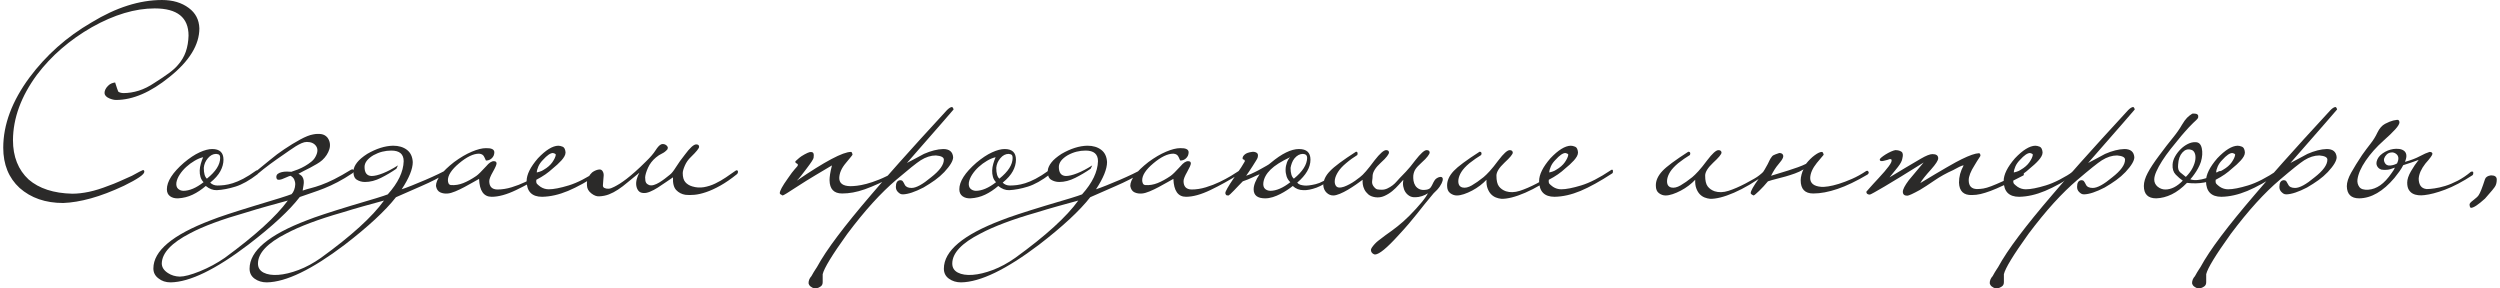 <?xml version="1.0" encoding="UTF-8"?> <!-- Creator: CorelDRAW 2018 (64-Bit) --> <svg xmlns="http://www.w3.org/2000/svg" xmlns:xlink="http://www.w3.org/1999/xlink" xml:space="preserve" width="1500px" height="173px" style="shape-rendering:geometricPrecision; text-rendering:geometricPrecision; image-rendering:optimizeQuality; fill-rule:evenodd; clip-rule:evenodd" viewBox="0 0 1246.35 144.12"> <defs> <style type="text/css"> <![CDATA[ .fil0 {fill:#2B2A29;fill-rule:nonzero} ]]> </style> </defs> <g id="Слой_x0020_1">  <g id="_2348434579728"> <path class="fil0" d="M98.03 14.15c0,8.25 -4.97,16.35 -14.92,24.31 -9.43,7.66 -18.34,11.5 -26.74,11.5 -0.96,0 -2.07,-0.26 -3.32,-0.78 -1.55,-0.66 -2.36,-1.55 -2.43,-2.65 0,-1.25 0.59,-2.47 1.77,-3.65 0.59,-0.59 1.18,-0.99 1.77,-1.21 0.58,-0.22 1.17,-0.37 1.76,-0.45 0.37,1.18 0.69,2.14 0.94,2.88 0.26,0.73 0.46,1.29 0.61,1.66 0.52,0.44 1.36,0.7 2.54,0.77 2.58,0 5.16,-0.41 7.74,-1.22 2.58,-0.81 5.23,-2.13 7.96,-3.98 2.8,-1.76 5.17,-3.37 7.13,-4.8 1.95,-1.44 3.44,-2.78 4.47,-4.04 1.77,-1.99 3.08,-4.2 3.93,-6.63 0.84,-2.43 1.3,-5.12 1.38,-8.07 0,-9.06 -5.64,-13.59 -16.91,-13.59 -9.8,0 -20.27,3.13 -31.39,9.38 -5.53,3.16 -10.57,6.72 -15.14,10.66 -4.57,3.92 -8.7,8.33 -12.38,13.19 -7.88,10.74 -11.86,21.59 -11.94,32.57 0,8.3 2.62,14.9 7.85,19.74 5.23,4.5 12.49,6.86 21.77,7.08 2.58,0 5.36,-0.32 8.35,-0.94 2.98,-0.63 6.24,-1.64 9.78,-3.04 1.69,-0.59 3.5,-1.31 5.41,-2.16 1.92,-0.84 4.02,-1.78 6.3,-2.82 3.17,-1.76 5.01,-2.72 5.53,-2.87 0.44,0 0.66,0.3 0.66,0.88 0,1.33 -3.39,3.65 -10.17,6.97 -5.96,2.8 -11.47,4.9 -16.52,6.3 -5.05,1.4 -9.67,2.17 -13.87,2.32 -8.84,0 -16.1,-2.51 -21.77,-7.52 -5.45,-5.01 -8.18,-11.71 -8.18,-20.11 0,-11.57 4.38,-23.28 13.15,-35.15 4.13,-5.52 8.75,-10.57 13.87,-15.14 5.12,-4.57 10.85,-8.69 17.19,-12.38 12.23,-7.44 23.94,-11.16 35.14,-11.16 5.38,0 9.84,1.33 13.38,3.98 3.39,2.5 5.15,5.89 5.3,10.17zm29.51 71.61c0,0.3 -0.02,0.54 -0.05,0.72 -0.04,0.19 -0.17,0.39 -0.39,0.61 -4.05,3.1 -7.74,5.16 -11.05,6.19 -3.32,1.03 -6.41,1.62 -9.29,1.77 -1.91,0.07 -3.75,-0.63 -5.52,-2.1 -2.14,1.84 -4.33,3.3 -6.58,4.36 -2.25,1.07 -4.66,1.68 -7.24,1.83 -1.62,0.07 -2.96,-0.28 -4.03,-1.05 -1.07,-0.78 -1.6,-1.94 -1.6,-3.48 0,-3.91 2.83,-8.33 8.51,-13.27 2.8,-2.35 5.41,-4.09 7.84,-5.19 2.43,-1.11 4.53,-1.66 6.3,-1.66 3.76,0 5.64,1.77 5.64,5.31 0,1.91 -0.52,3.83 -1.55,5.74 -1.03,1.92 -2.72,3.83 -5.08,5.75 0.96,0.96 2.17,1.44 3.64,1.44 1.04,0 2.18,-0.08 3.43,-0.22 1.25,-0.15 2.65,-0.46 4.2,-0.94 1.55,-0.48 3.28,-1.22 5.2,-2.21 1.91,-1 4.05,-2.34 6.41,-4.04 0.22,-0.14 0.47,-0.22 0.77,-0.22 0.29,0 0.44,0.22 0.44,0.66zm-19.12 -6.85c0,-0.66 -0.13,-1.14 -0.39,-1.43 -0.25,-0.3 -0.79,-0.48 -1.6,-0.56 -1.55,0 -2.93,0.72 -4.14,2.16 -1.22,1.43 -1.9,3.04 -2.05,4.81 0,2.72 0.52,4.53 1.55,5.41 4.42,-3.54 6.63,-7 6.63,-10.39zm-8.29 12.16c-0.73,-0.74 -1.25,-1.62 -1.55,-2.65 -0.29,-1.03 -0.42,-2.1 -0.38,-3.21 0.03,-1.1 0.22,-2.23 0.55,-3.37 0.33,-1.14 0.72,-2.23 1.16,-3.26 -1.33,0.3 -2.74,0.88 -4.25,1.77 -1.51,0.88 -2.91,1.91 -4.2,3.09 -1.29,1.18 -2.38,2.45 -3.26,3.82 -0.89,1.36 -1.44,2.7 -1.66,4.03 -0.15,1.33 0.11,2.32 0.77,2.98 0.66,0.67 1.55,1.04 2.65,1.11 3.1,0 6.49,-1.44 10.17,-4.31zm75.05 -5.75c0,0.22 -0.04,0.44 -0.11,0.67 -0.08,0.22 -0.23,0.4 -0.45,0.55 -2.65,1.77 -5.14,3.26 -7.46,4.47 -2.32,1.22 -4.55,2.25 -6.68,3.1 -2.14,0.85 -4.2,1.6 -6.19,2.26 -1.99,0.67 -4.02,1.37 -6.08,2.1 -5.09,6.64 -13.63,14.56 -25.64,23.77 -16.36,12.45 -29.33,18.75 -38.91,18.9 -2.43,0 -4.45,-0.67 -6.07,-1.99 -1.7,-1.26 -2.55,-2.91 -2.55,-4.98 0,-8.77 9.58,-16.8 28.74,-24.09 4.05,-1.62 11.42,-4.05 22.1,-7.3 10.39,-3.09 16.47,-5.01 18.24,-5.74 0.52,-0.52 0.94,-1.22 1.27,-2.1 0.33,-0.89 0.52,-1.77 0.55,-2.65 0.04,-0.89 -0.13,-1.74 -0.49,-2.55 -0.37,-0.81 -1,-1.43 -1.88,-1.88 -0.59,0.15 -1.27,0.41 -2.05,0.78 -0.77,0.37 -1.53,0.68 -2.26,0.94 -0.74,0.26 -1.37,0.35 -1.88,0.27 -0.52,-0.07 -0.81,-0.51 -0.89,-1.32 0,-0.74 0.26,-1.29 0.78,-1.66 0.51,-0.37 1.16,-0.65 1.93,-0.83 0.78,-0.18 1.6,-0.28 2.49,-0.28 0.88,0 1.66,0.04 2.32,0.11 0.96,-0.29 2.04,-0.68 3.26,-1.16 1.22,-0.47 2.39,-1.05 3.54,-1.71 1.14,-0.66 2.19,-1.38 3.15,-2.15 0.95,-0.78 1.65,-1.61 2.1,-2.49 1.17,-2.14 1.29,-3.91 0.33,-5.31 -0.96,-1.4 -2.51,-2.1 -4.64,-2.1 -0.81,0 -1.68,0.21 -2.6,0.61 -0.92,0.41 -1.9,0.92 -2.93,1.55 -1.03,0.63 -2.08,1.33 -3.15,2.1 -1.07,0.77 -2.16,1.53 -3.26,2.27 -0.88,0.58 -1.9,1.28 -3.04,2.1 -1.14,0.81 -2.28,1.63 -3.43,2.48 -1.14,0.85 -2.22,1.68 -3.26,2.49 -1.03,0.81 -1.84,1.47 -2.43,1.99 -0.22,0.22 -0.4,0.37 -0.55,0.44 -0.37,0.15 -0.63,0 -0.77,-0.44 -0.23,-0.37 -0.19,-0.7 0.11,-1 0.14,-0.14 0.29,-0.25 0.44,-0.33 1.69,-1.32 3.79,-3.04 6.3,-5.14 2.5,-2.1 4.93,-3.92 7.29,-5.47 2.73,-1.84 5.38,-3.46 7.96,-4.86 2.58,-1.4 4.72,-2.25 6.41,-2.54 1.47,-0.3 2.84,-0.35 4.09,-0.17 1.25,0.19 2.28,0.76 3.09,1.71 0.67,0.89 1.07,1.83 1.22,2.82 0.15,1 0.07,1.99 -0.22,2.99 -0.3,0.99 -0.76,1.97 -1.38,2.93 -0.63,0.95 -1.35,1.8 -2.16,2.54 -0.73,0.66 -1.64,1.31 -2.71,1.93 -1.06,0.63 -2.15,1.24 -3.26,1.83 -1.1,0.58 -2.19,1.14 -3.26,1.65 -1.06,0.52 -1.97,1 -2.7,1.44 0.95,0.44 1.62,0.96 1.99,1.55 0.36,0.59 0.58,1.23 0.66,1.93 0.07,0.7 0.04,1.46 -0.11,2.27 -0.15,0.81 -0.3,1.69 -0.44,2.65 1.25,-0.44 2.61,-0.85 4.08,-1.22 1.48,-0.36 3.19,-0.9 5.14,-1.6 1.96,-0.7 4.15,-1.66 6.58,-2.87 2.43,-1.22 5.27,-2.82 8.51,-4.81 0.22,-0.07 0.44,-0.11 0.66,-0.11 0.3,0 0.48,0.22 0.56,0.66zm-32.94 14.92c-3.54,0.96 -7.02,1.92 -10.44,2.88 -3.43,0.95 -6.91,1.99 -10.45,3.09 -5.97,1.7 -11.29,3.41 -15.97,5.14 -4.68,1.73 -8.67,3.48 -11.99,5.25 -9.28,4.79 -14,9.8 -14.15,15.03 0,1.92 1.04,3.54 3.1,4.86 1.69,1.11 3.65,1.7 5.86,1.77 2.28,0 5.63,-0.88 10.05,-2.65 4.5,-1.84 8.66,-4.09 12.49,-6.74 15.18,-11.13 25.68,-20.67 31.5,-28.63zm48.08 0c-3.54,0.96 -7.02,1.92 -10.45,2.88 -3.42,0.95 -6.9,1.99 -10.44,3.09 -5.97,1.7 -11.29,3.43 -15.97,5.2 -4.68,1.76 -8.68,3.53 -11.99,5.3 -9.43,4.79 -14.15,9.8 -14.15,15.03 0,2.06 0.94,3.57 2.82,4.53 1.88,0.96 4.33,1.33 7.35,1.11 3.02,-0.22 6.39,-1.03 10.11,-2.43 3.72,-1.4 7.46,-3.43 11.22,-6.08 15.18,-10.98 25.68,-20.52 31.5,-28.63zm31.39 -15.47c0.29,-0.15 0.55,-0.26 0.77,-0.33 0.22,-0.08 0.4,0.07 0.55,0.44 0.08,0.3 0.09,0.52 0.06,0.66 -0.04,0.15 -0.24,0.33 -0.61,0.56 -4.27,2.57 -8.73,4.86 -13.37,6.85 -4.65,1.99 -8.92,3.87 -12.82,5.63 -5.31,6.78 -13.86,14.7 -25.65,23.77 -16.35,12.38 -29.32,18.64 -38.9,18.79 -2.36,0 -4.38,-0.61 -6.08,-1.83 -1.69,-1.21 -2.54,-2.89 -2.54,-5.03 0,-8.84 9.58,-16.91 28.74,-24.2 4.05,-1.62 11.42,-4.05 22.1,-7.3 5.31,-1.54 9.45,-2.78 12.43,-3.7 2.99,-0.92 4.92,-1.56 5.81,-1.93 5.15,-5.75 7.81,-11.28 7.95,-16.58 0,-3.54 -2.06,-5.31 -6.19,-5.31 -1.54,0 -3.05,0.19 -4.53,0.56 -1.47,0.37 -2.94,0.96 -4.42,1.77 -2.94,1.76 -4.42,3.72 -4.42,5.85 0,2.95 1.18,4.46 3.54,4.53 1.47,0 3.37,-0.46 5.69,-1.38 2.32,-0.92 4.81,-2.23 7.46,-3.92l-0.77 1.66c-2.43,1.69 -5.01,3.22 -7.74,4.58 -2.73,1.37 -5.38,2.05 -7.96,2.05 -1.54,0 -2.93,-0.39 -4.14,-1.16 -1.22,-0.78 -1.75,-2.34 -1.6,-4.7 0.14,-1.25 0.75,-2.56 1.82,-3.92 1.07,-1.37 2.74,-2.78 5.03,-4.26 4.57,-2.65 8.88,-4.01 12.93,-4.09 2.8,0 5.1,0.68 6.91,2.05 1.8,1.36 2.78,3.41 2.93,6.13 0,3.47 -1.85,8 -5.53,13.6 1.18,-0.37 2.87,-1 5.08,-1.88 2.21,-0.89 4.48,-1.83 6.8,-2.82 2.32,-1 4.48,-1.97 6.47,-2.93 1.99,-0.96 3.38,-1.69 4.2,-2.21zm49.73 0.88c0.15,0.59 0,1 -0.44,1.22 -5.09,3.17 -9.97,5.88 -14.65,8.12 -4.67,2.25 -8.75,3.37 -12.21,3.37 -3.98,0 -6.08,-2.98 -6.3,-8.95 -0.66,0.37 -1.67,0.94 -3.04,1.71 -1.36,0.78 -2.8,1.57 -4.31,2.38 -1.51,0.81 -3.02,1.53 -4.53,2.16 -1.51,0.62 -2.74,0.97 -3.7,1.05 -1.4,0.14 -2.67,-0.04 -3.81,-0.56 -1.15,-0.51 -1.87,-1.58 -2.16,-3.2 0,-3.24 3.02,-7.22 9.06,-11.94 3.1,-2.28 6.04,-4.01 8.84,-5.19 2.8,-1.18 5.16,-1.77 7.08,-1.77 2.72,-0.07 4.12,0.59 4.2,1.99 0,1.32 -0.48,2.39 -1.44,3.2 -0.74,0.67 -1.66,1 -2.76,1 -0.08,-0.08 -0.15,-0.22 -0.22,-0.44 -0.08,-0.15 -0.15,-0.32 -0.22,-0.5 -0.08,-0.19 -0.19,-0.42 -0.34,-0.72 -0.44,-1.1 -1.32,-1.69 -2.65,-1.77 -2.87,0 -6.22,1.62 -10.06,4.87 -3.68,3.09 -5.52,5.89 -5.52,8.39 0,0.59 0.11,1.13 0.33,1.61 0.22,0.48 0.63,0.75 1.22,0.83 2.06,0.14 4.1,-0.19 6.13,-1 2.03,-0.81 4.18,-1.99 6.46,-3.54 0.96,-0.66 2.62,-2.28 4.98,-4.86 1.47,-1.77 2.76,-2.61 3.87,-2.54 0.88,0 1.32,0.37 1.32,1.11 0,0.66 -0.62,2.1 -1.88,4.31 -1.18,2.06 -1.76,3.57 -1.76,4.53 0,2.72 1.32,4.12 3.97,4.2 2.36,0 4.76,-0.37 7.19,-1.11 2.43,-0.74 4.71,-1.62 6.85,-2.65 2.14,-1.03 4.03,-2.05 5.69,-3.04 1.66,-1 2.86,-1.75 3.59,-2.27 0.23,-0.22 0.45,-0.38 0.67,-0.49 0.22,-0.11 0.4,0.05 0.55,0.49zm27.08 -0.22c0.07,0.52 -0.04,0.92 -0.33,1.22 -6.12,3.98 -11.42,6.91 -15.92,8.79 -4.49,1.87 -8.8,2.85 -12.93,2.92 -5.08,0 -7.66,-2.61 -7.74,-7.84 0,-3.25 1.88,-7.04 5.64,-11.39 3.91,-4.12 7.29,-6.22 10.17,-6.3 0.66,0 1.4,0.17 2.21,0.5 0.81,0.33 1.29,1.27 1.44,2.82 0,0.66 -0.19,1.33 -0.56,1.99 -0.37,0.66 -0.86,1.34 -1.49,2.04 -0.63,0.7 -1.33,1.4 -2.1,2.1 -0.77,0.7 -1.53,1.35 -2.26,1.94 -1.11,1.03 -2.33,2 -3.65,2.93 -1.33,0.92 -2.84,1.82 -4.53,2.7 -0.15,0.96 -0.04,1.64 0.33,2.05 0.37,0.4 0.96,0.9 1.77,1.49 1.25,0.81 2.61,1.22 4.09,1.22 2.43,0 5.76,-0.65 10,-1.94 4.23,-1.29 9.15,-3.81 14.75,-7.57 0.22,-0.22 0.46,-0.31 0.72,-0.27 0.26,0.03 0.39,0.23 0.39,0.6zm-22.33 -8.07c0,-0.36 -0.48,-0.66 -1.43,-0.88 -1.26,0 -2.91,1.14 -4.98,3.43 -1.03,1.03 -1.8,2.13 -2.32,3.31 -0.51,1.18 -0.77,2.18 -0.77,2.99 0.14,0 0.62,-0.13 1.43,-0.39 0.81,-0.26 1.48,-0.57 1.99,-0.94 1.92,-1.1 3.37,-2.38 4.37,-3.81 0.99,-1.44 1.57,-2.67 1.71,-3.71zm64.77 20.01c-1.84,-0.3 -3.37,-1.09 -4.59,-2.38 -1.21,-1.29 -1.75,-3.4 -1.6,-6.35 -1.11,0.73 -2.32,1.56 -3.65,2.48 -1.32,0.93 -2.65,1.81 -3.98,2.66 -1.32,0.84 -2.61,1.53 -3.87,2.04 -1.25,0.52 -2.35,0.74 -3.31,0.66 -1.11,-0.07 -1.94,-0.46 -2.49,-1.16 -0.55,-0.7 -0.9,-1.54 -1.05,-2.54 -0.15,-0.99 -0.07,-2.06 0.22,-3.2 0.3,-1.14 0.74,-2.23 1.33,-3.26 -2.21,1.77 -4.16,3.37 -5.86,4.8 -1.69,1.44 -3.3,2.66 -4.81,3.65 -1.51,1 -3.02,1.79 -4.53,2.38 -1.51,0.59 -3.15,0.92 -4.92,0.99 -1.25,0.08 -2.56,-0.42 -3.92,-1.49 -1.36,-1.07 -2.08,-2.34 -2.15,-3.81 -0.15,-1.77 0.07,-3.17 0.66,-4.2 0.59,-1.03 1.21,-1.84 1.88,-2.43 0.88,-0.67 1.84,-1.13 2.87,-1.38 1.03,-0.26 1.77,-0.1 2.21,0.49 0.52,0.67 0.76,1.46 0.72,2.38 -0.04,0.92 -0.11,1.82 -0.22,2.71 -0.11,0.88 -0.17,1.65 -0.17,2.32 0,0.66 0.33,1.1 1,1.32 0.51,0.22 1.14,0.32 1.88,0.28 0.73,-0.04 1.65,-0.35 2.76,-0.94 0.88,-0.44 1.82,-0.98 2.82,-1.6 0.99,-0.63 2.12,-1.42 3.37,-2.38 1.25,-0.96 2.67,-2.14 4.25,-3.54 1.59,-1.39 3.41,-3.13 5.48,-5.19 2.13,-2.06 3.72,-3.9 4.75,-5.53 1.03,-1.62 1.95,-2.61 2.76,-2.98 0.3,-0.15 0.66,-0.2 1.11,-0.17 0.44,0.04 0.84,0.17 1.21,0.39 0.37,0.22 0.66,0.52 0.89,0.89 0.22,0.36 0.22,0.81 0,1.32 -0.81,0.96 -1.74,1.68 -2.77,2.16 -1.03,0.48 -2.02,1.12 -2.98,1.93 -1.77,1.47 -3.1,3.19 -3.98,5.14 -0.88,1.95 -1.36,3.56 -1.44,4.81 0,1.25 0.15,2.13 0.45,2.65 0.29,0.52 0.81,0.92 1.54,1.22 0.74,0.22 1.53,0.2 2.38,-0.06 0.85,-0.26 1.73,-0.66 2.65,-1.21 0.92,-0.56 1.84,-1.18 2.76,-1.88 0.93,-0.7 1.79,-1.39 2.6,-2.05 0.81,-0.59 1.82,-1.86 3.04,-3.81 1.22,-1.95 2.71,-4.04 4.48,-6.25 2.5,-3.39 4.38,-5.08 5.63,-5.08 0.96,0 1.44,0.41 1.44,1.22 0,0.73 -1.36,2.43 -4.09,5.08 -1.33,1.25 -2.34,2.69 -3.04,4.31 -0.7,1.62 -1.05,2.87 -1.05,3.76 0,1.99 0.43,3.48 1.27,4.47 0.85,1 2.01,1.72 3.48,2.16 1.92,0.59 3.85,0.72 5.81,0.39 1.95,-0.34 3.85,-0.94 5.69,-1.83 1.84,-0.88 3.61,-1.89 5.3,-3.04 1.7,-1.14 3.32,-2.26 4.87,-3.37 0.29,-0.14 0.53,-0.22 0.71,-0.22 0.19,0 0.35,0.22 0.5,0.66 0,0.52 -0.15,0.93 -0.44,1.22 -3.02,2.43 -5.82,4.37 -8.4,5.8 -2.58,1.44 -4.95,2.53 -7.13,3.26 -2.17,0.74 -4.12,1.18 -5.86,1.33 -1.73,0.15 -3.22,0.15 -4.47,0zm105.99 -11.05c0,0.14 -0.02,0.33 -0.06,0.55 -0.03,0.22 -0.16,0.4 -0.38,0.55 -3.32,1.7 -6.27,3.13 -8.85,4.31 -2.58,1.18 -4.91,2.14 -7.01,2.88 -2.1,0.73 -4.08,1.27 -5.92,1.6 -1.84,0.33 -3.64,0.5 -5.41,0.5 -4.13,0 -6.23,-2.21 -6.3,-6.64 0,-0.81 0.09,-1.82 0.27,-3.03 0.19,-1.22 0.5,-2.68 0.94,-4.37 -2.72,1.62 -5.54,3.3 -8.45,5.03 -2.91,1.73 -5.95,3.63 -9.12,5.69 -4.35,2.87 -6.7,4.31 -7.07,4.31 -0.15,0 -0.41,-0.15 -0.78,-0.44 -0.44,-0.15 -0.66,-0.41 -0.66,-0.78 0,-0.51 0.31,-1.36 0.94,-2.54 0.63,-1.18 1.68,-2.8 3.15,-4.86 0.74,-1.11 1.38,-2.01 1.93,-2.71 0.56,-0.7 1.02,-1.27 1.39,-1.71 0.36,-0.44 0.68,-0.79 0.93,-1.05 0.26,-0.26 0.47,-0.5 0.61,-0.72 0.15,-0.59 0.09,-0.92 -0.16,-0.99 -0.26,-0.08 -0.57,-0.3 -0.94,-0.67 -0.22,-0.29 -0.09,-0.62 0.38,-0.99 0.48,-0.37 0.98,-0.81 1.5,-1.33 0.59,-0.51 1.45,-1.08 2.59,-1.71 1.15,-0.63 2.01,-1.01 2.6,-1.16 1.03,-0.15 1.66,0.04 1.88,0.55 0.22,0.52 0.26,1.25 0.11,2.21 0,0.59 -1.22,2.47 -3.65,5.64 -1.03,1.4 -1.93,2.58 -2.7,3.53 -0.78,0.96 -1.46,1.74 -2.05,2.33 14,-9.58 23.03,-14.37 27.08,-14.37 0.37,0 0.62,0.48 0.77,1.43 0,0.08 -1.1,1.44 -3.31,4.09 -2.14,2.51 -3.25,5.01 -3.32,7.52 0,2.65 1.84,4.02 5.53,4.09 0.88,0 1.99,-0.07 3.31,-0.22 1.33,-0.15 2.91,-0.46 4.75,-0.94 1.85,-0.48 3.96,-1.2 6.36,-2.16 2.39,-0.95 5.07,-2.28 8.01,-3.98 0.08,-0.14 0.3,-0.22 0.67,-0.22 0.22,0 0.36,0.26 0.44,0.78zm28.07 -31.61c0,0.07 -7.77,8.99 -23.32,26.74 1.4,-0.73 2.8,-1.47 4.2,-2.21 1.4,-0.73 2.84,-1.51 4.31,-2.32 3.54,-1.54 6.74,-2.35 9.62,-2.43 3.09,0 4.75,1.36 4.97,4.09 0,1.77 -1.47,4.24 -4.42,7.41 -1.4,1.47 -2.95,2.81 -4.64,4.03 -1.7,1.22 -3.61,2.45 -5.75,3.7 -4.27,2.21 -7.7,3.35 -10.28,3.43 -0.59,0 -1.07,-0.11 -1.44,-0.33 -0.36,-0.22 -0.73,-0.52 -1.1,-0.89 -0.66,-0.66 -1,-1.51 -1,-2.54 0,-2.06 0.7,-3.17 2.1,-3.32 0.74,0 1.22,0.23 1.44,0.67 0.22,0.29 0.52,0.81 0.88,1.55 0.52,1.1 1.66,1.65 3.43,1.65 2.28,0 5.53,-1.77 9.73,-5.3 4.27,-3.32 6.41,-6.26 6.41,-8.84 0,-1.18 -1.33,-1.88 -3.98,-2.1 -2.51,0 -5.05,0.81 -7.63,2.43 -1.03,0.66 -2.56,1.8 -4.58,3.42 -2.03,1.63 -4.55,3.72 -7.58,6.3 -3.83,3.25 -7.77,7.1 -11.82,11.55 -4.05,4.46 -8.29,9.64 -12.71,15.53 -7.52,10.46 -11.61,17.17 -12.27,20.12l0 3.98c0,1.03 -0.37,1.76 -1.1,2.21 -0.59,0.44 -1.29,0.73 -2.1,0.88 -0.45,0 -0.87,-0.04 -1.27,-0.11 -0.41,-0.07 -0.8,-0.26 -1.17,-0.55 -0.73,-0.37 -1.21,-1 -1.43,-1.88 0,-1.33 0.48,-2.51 1.43,-3.54 0.82,-1.47 1.46,-2.56 1.94,-3.26 0.48,-0.7 0.75,-1.12 0.83,-1.27 2.36,-4.35 5.78,-9.51 10.28,-15.47 4.49,-5.97 10.09,-12.86 16.8,-20.67 3.16,-3.76 7.86,-9.14 14.09,-16.14 6.22,-7 14.16,-15.73 23.81,-26.19 0.96,-0.96 1.77,-1.47 2.44,-1.55 0.36,0 0.66,0.41 0.88,1.22zm48.63 31.05c0,0.3 -0.02,0.54 -0.06,0.72 -0.03,0.19 -0.16,0.39 -0.38,0.61 -4.06,3.1 -7.74,5.16 -11.06,6.19 -3.31,1.03 -6.41,1.62 -9.28,1.77 -1.91,0.07 -3.76,-0.63 -5.52,-2.1 -2.14,1.84 -4.33,3.3 -6.58,4.36 -2.25,1.07 -4.66,1.68 -7.24,1.83 -1.62,0.07 -2.97,-0.28 -4.03,-1.05 -1.07,-0.78 -1.61,-1.94 -1.61,-3.48 0,-3.91 2.84,-8.33 8.51,-13.27 2.8,-2.35 5.42,-4.09 7.85,-5.19 2.43,-1.11 4.53,-1.66 6.3,-1.66 3.76,0 5.64,1.77 5.64,5.31 0,1.91 -0.52,3.83 -1.55,5.74 -1.03,1.92 -2.73,3.83 -5.08,5.75 0.95,0.96 2.17,1.44 3.64,1.44 1.03,0 2.18,-0.08 3.43,-0.22 1.25,-0.15 2.65,-0.46 4.2,-0.94 1.55,-0.48 3.28,-1.22 5.19,-2.21 1.92,-1 4.06,-2.34 6.41,-4.04 0.22,-0.14 0.48,-0.22 0.78,-0.22 0.29,0 0.44,0.22 0.44,0.66zm-19.12 -6.85c0,-0.66 -0.13,-1.14 -0.39,-1.43 -0.26,-0.3 -0.79,-0.48 -1.6,-0.56 -1.55,0 -2.93,0.72 -4.14,2.16 -1.22,1.43 -1.9,3.04 -2.05,4.81 0,2.72 0.52,4.53 1.55,5.41 4.42,-3.54 6.63,-7 6.63,-10.39zm-8.29 12.16c-0.74,-0.74 -1.25,-1.62 -1.55,-2.65 -0.29,-1.03 -0.42,-2.1 -0.38,-3.21 0.03,-1.1 0.22,-2.23 0.55,-3.37 0.33,-1.14 0.72,-2.23 1.16,-3.26 -1.33,0.3 -2.75,0.88 -4.26,1.77 -1.51,0.88 -2.91,1.91 -4.2,3.09 -1.29,1.18 -2.37,2.45 -3.26,3.82 -0.88,1.36 -1.43,2.7 -1.65,4.03 -0.15,1.33 0.11,2.32 0.77,2.98 0.66,0.67 1.55,1.04 2.65,1.11 3.1,0 6.49,-1.44 10.17,-4.31z"></path> <path class="fil0" d="M537.35 100.24c-3.53,0.96 -7.01,1.92 -10.44,2.88 -3.43,0.95 -6.91,1.99 -10.44,3.09 -5.97,1.7 -11.3,3.43 -15.97,5.2 -4.68,1.76 -8.68,3.53 -12,5.3 -9.43,4.79 -14.14,9.8 -14.14,15.03 0,2.06 0.94,3.57 2.82,4.53 1.87,0.96 4.32,1.33 7.34,1.11 3.03,-0.22 6.4,-1.03 10.12,-2.43 3.72,-1.4 7.46,-3.43 11.22,-6.08 15.17,-10.98 25.67,-20.52 31.49,-28.63zm31.39 -15.47c0.3,-0.15 0.55,-0.26 0.78,-0.33 0.22,-0.08 0.4,0.07 0.55,0.44 0.07,0.3 0.09,0.52 0.05,0.66 -0.03,0.15 -0.24,0.33 -0.6,0.56 -4.28,2.57 -8.74,4.86 -13.38,6.85 -4.64,1.99 -8.91,3.87 -12.82,5.63 -5.3,6.78 -13.85,14.7 -25.64,23.77 -16.36,12.38 -29.32,18.64 -38.9,18.79 -2.36,0 -4.39,-0.61 -6.08,-1.83 -1.7,-1.21 -2.54,-2.89 -2.54,-5.03 0,-8.84 9.58,-16.91 28.73,-24.2 4.05,-1.62 11.42,-4.05 22.11,-7.3 5.3,-1.54 9.45,-2.78 12.43,-3.7 2.98,-0.92 4.92,-1.56 5.8,-1.93 5.16,-5.75 7.81,-11.28 7.96,-16.58 0,-3.54 -2.06,-5.31 -6.19,-5.31 -1.55,0 -3.06,0.19 -4.53,0.56 -1.47,0.37 -2.95,0.96 -4.42,1.77 -2.95,1.76 -4.42,3.72 -4.42,5.85 0,2.95 1.18,4.46 3.53,4.53 1.48,0 3.38,-0.46 5.7,-1.38 2.32,-0.92 4.8,-2.23 7.46,-3.92l-0.78 1.66c-2.43,1.69 -5.01,3.22 -7.73,4.58 -2.73,1.37 -5.38,2.05 -7.96,2.05 -1.55,0 -2.93,-0.39 -4.15,-1.16 -1.21,-0.78 -1.75,-2.34 -1.6,-4.7 0.15,-1.25 0.76,-2.56 1.83,-3.92 1.06,-1.37 2.74,-2.78 5.02,-4.26 4.57,-2.65 8.88,-4.01 12.94,-4.09 2.8,0 5.1,0.68 6.9,2.05 1.81,1.36 2.78,3.41 2.93,6.13 0,3.47 -1.84,8 -5.52,13.6 1.17,-0.37 2.87,-1 5.08,-1.88 2.21,-0.89 4.48,-1.83 6.8,-2.82 2.32,-1 4.47,-1.97 6.46,-2.93 1.99,-0.96 3.39,-1.69 4.2,-2.21zm49.74 0.88c0.14,0.59 0,1 -0.45,1.22 -5.08,3.17 -9.96,5.88 -14.64,8.12 -4.68,2.25 -8.75,3.37 -12.21,3.37 -3.98,0 -6.08,-2.98 -6.3,-8.95 -0.67,0.37 -1.68,0.94 -3.04,1.71 -1.36,0.78 -2.8,1.57 -4.31,2.38 -1.51,0.81 -3.02,1.53 -4.53,2.16 -1.51,0.62 -2.75,0.97 -3.71,1.05 -1.4,0.14 -2.67,-0.04 -3.81,-0.56 -1.14,-0.51 -1.86,-1.58 -2.15,-3.2 0,-3.24 3.02,-7.22 9.06,-11.94 3.09,-2.28 6.04,-4.01 8.84,-5.19 2.8,-1.18 5.16,-1.77 7.07,-1.77 2.73,-0.07 4.13,0.59 4.2,1.99 0,1.32 -0.48,2.39 -1.43,3.2 -0.74,0.67 -1.66,1 -2.77,1 -0.07,-0.08 -0.14,-0.22 -0.22,-0.44 -0.07,-0.15 -0.14,-0.32 -0.22,-0.5 -0.07,-0.19 -0.18,-0.42 -0.33,-0.72 -0.44,-1.1 -1.33,-1.69 -2.65,-1.77 -2.88,0 -6.23,1.62 -10.06,4.87 -3.68,3.09 -5.53,5.89 -5.53,8.39 0,0.59 0.11,1.13 0.34,1.61 0.22,0.48 0.62,0.75 1.21,0.83 2.06,0.14 4.11,-0.19 6.14,-1 2.02,-0.81 4.18,-1.99 6.46,-3.54 0.96,-0.66 2.62,-2.28 4.97,-4.86 1.48,-1.77 2.77,-2.61 3.87,-2.54 0.89,0 1.33,0.37 1.33,1.11 0,0.66 -0.63,2.1 -1.88,4.31 -1.18,2.06 -1.77,3.57 -1.77,4.53 0,2.72 1.33,4.12 3.98,4.2 2.36,0 4.75,-0.37 7.18,-1.11 2.44,-0.74 4.72,-1.62 6.86,-2.65 2.13,-1.03 4.03,-2.05 5.69,-3.04 1.66,-1 2.85,-1.75 3.59,-2.27 0.22,-0.22 0.44,-0.38 0.66,-0.49 0.22,-0.11 0.41,0.05 0.56,0.49zm24.86 5.42c-0.88,-0.81 -1.51,-1.79 -1.88,-2.93 -0.36,-1.14 -0.53,-2.3 -0.49,-3.48 0.03,-1.18 0.26,-2.32 0.66,-3.43 0.41,-1.1 0.94,-1.99 1.6,-2.65 -4.42,2.06 -7.68,4.13 -9.78,6.19 -2.1,2.06 -3.3,4.24 -3.59,6.52 -0.15,1.33 0.09,2.32 0.72,2.98 0.62,0.67 1.53,1.04 2.71,1.11 3.02,0 6.37,-1.44 10.05,-4.31zm8.4 -12.16c0,-1.25 -0.7,-1.91 -2.1,-1.99 -1.54,0 -2.94,0.74 -4.2,2.21 -0.59,0.74 -1.03,1.51 -1.32,2.32 -0.3,0.81 -0.52,1.62 -0.67,2.44 0,2.72 0.56,4.53 1.66,5.41 4.35,-3.54 6.56,-7 6.63,-10.39zm-23.76 8.18c-0.96,0.37 -2.15,0.9 -3.59,1.6 -1.44,0.7 -3.04,1.35 -4.81,1.94 -0.66,0.66 -1.38,1.4 -2.15,2.21 -0.78,0.81 -1.51,1.58 -2.21,2.32 -0.7,0.74 -1.31,1.34 -1.83,1.82 -0.51,0.48 -0.81,0.72 -0.88,0.72 -0.66,0.07 -1.11,-0.04 -1.33,-0.33 -0.22,-0.3 -0.33,-0.59 -0.33,-0.89 0,-0.81 1.4,-3.27 4.2,-7.4 1.62,-2.28 2.87,-4.11 3.76,-5.47 0.88,-1.36 1.47,-2.34 1.77,-2.93 0,-0.59 -0.19,-0.9 -0.56,-0.94 -0.36,-0.04 -0.55,-0.24 -0.55,-0.61 0,-0.66 0.37,-1.3 1.11,-1.93 0.73,-0.63 1.91,-1.05 3.53,-1.27 0.81,-0.15 1.59,-0.02 2.32,0.38 0.74,0.41 0.92,1.24 0.56,2.49 -0.08,0.3 -0.37,0.85 -0.89,1.66 -0.51,0.81 -1.07,1.69 -1.66,2.65 -0.58,0.96 -1.19,1.88 -1.82,2.76 -0.63,0.89 -1.09,1.55 -1.38,1.99 0.88,-0.29 1.66,-0.59 2.32,-0.88 0.66,-0.29 1.29,-0.59 1.88,-0.88 0.59,-0.3 1.18,-0.59 1.77,-0.89 0.59,-0.29 1.25,-0.66 1.99,-1.1 0.88,-0.52 1.67,-0.96 2.37,-1.33 0.7,-0.37 1.38,-0.85 2.05,-1.44 5.45,-4.56 10.13,-6.85 14.03,-6.85 3.84,0 5.75,1.77 5.75,5.31 0,3.9 -2.21,7.73 -6.63,11.49 0.44,0.52 0.96,0.87 1.55,1.05 0.59,0.18 1.25,0.31 1.99,0.39 1.25,0.14 3.13,-0.08 5.63,-0.67 2.51,-0.59 5.2,-2.06 8.07,-4.42 0.22,0.08 0.41,0.15 0.55,0.22 0.37,0.23 0.45,0.48 0.22,0.78 -3.02,2.5 -5.8,4.22 -8.34,5.14 -2.54,0.92 -4.7,1.34 -6.47,1.27 -2.13,0 -3.94,-0.7 -5.41,-2.1 -0.81,0.66 -1.75,1.34 -2.82,2.04 -1.07,0.7 -2.21,1.37 -3.43,1.99 -1.21,0.63 -2.46,1.14 -3.75,1.55 -1.29,0.4 -2.56,0.61 -3.82,0.61 -3.83,0 -5.74,-1.51 -5.74,-4.53 0,-1.04 0.26,-2.2 0.77,-3.49 0.52,-1.28 1.25,-2.63 2.21,-4.03zm78.03 11.49c-1.25,0.08 -2.3,-0.14 -3.15,-0.66 -0.85,-0.51 -1.53,-1.18 -2.05,-1.99 -0.51,-0.81 -0.86,-1.75 -1.05,-2.82 -0.18,-1.06 -0.16,-2.15 0.06,-3.26 -0.59,0.59 -1.36,1.44 -2.32,2.55 -0.96,1.1 -2.05,2.15 -3.26,3.15 -1.22,0.99 -2.54,1.8 -3.98,2.43 -1.44,0.62 -2.93,0.83 -4.48,0.6 -1.47,-0.22 -2.63,-0.7 -3.48,-1.43 -0.84,-0.74 -1.49,-1.55 -1.93,-2.43 -0.44,-0.89 -0.72,-1.77 -0.83,-2.66 -0.11,-0.88 -0.13,-1.62 -0.06,-2.21 -0.88,0.67 -1.99,1.46 -3.31,2.38 -1.33,0.92 -2.67,1.79 -4.04,2.6 -1.36,0.81 -2.7,1.49 -4.03,2.04 -1.33,0.55 -2.43,0.83 -3.32,0.83 -1.25,0 -2.35,-0.46 -3.31,-1.38 -0.96,-0.92 -1.51,-2.12 -1.66,-3.59 0,-2.58 1.14,-5.01 3.43,-7.3 1.99,-2.13 6.3,-5.34 12.93,-9.61 0.74,0 0.96,0.55 0.66,1.66 -0.96,0.58 -1.9,1.21 -2.82,1.87 -0.92,0.67 -1.86,1.4 -2.81,2.21 -1.77,1.48 -3.1,2.92 -3.98,4.31 -0.89,1.4 -1.42,2.68 -1.61,3.82 -0.18,1.14 -0.09,2.08 0.28,2.82 0.37,0.73 0.92,1.14 1.66,1.21 0.81,0.08 1.67,-0.05 2.6,-0.38 0.92,-0.34 1.86,-0.76 2.81,-1.28 0.96,-0.51 1.88,-1.08 2.77,-1.71 0.88,-0.63 1.69,-1.23 2.43,-1.82 0.81,-0.59 1.8,-1.57 2.98,-2.93 1.18,-1.36 2.62,-3.19 4.31,-5.47 2.65,-3.39 4.57,-5.09 5.75,-5.09 0.96,0 1.44,0.41 1.44,1.22 0,0.37 -0.32,0.98 -0.94,1.82 -0.63,0.85 -1.68,1.94 -3.15,3.26 -2.58,2.36 -3.94,4.5 -4.09,6.41 0,0.81 -0.08,1.68 -0.22,2.6 -0.15,0.92 0.03,1.79 0.55,2.6 0.74,1.03 1.42,1.6 2.04,1.71 0.63,0.11 1.39,0.17 2.27,0.17 0.96,0 1.9,-0.22 2.82,-0.67 0.92,-0.44 1.77,-0.95 2.54,-1.54 0.77,-0.59 1.45,-1.24 2.04,-1.94 0.59,-0.7 1.11,-1.27 1.55,-1.71 0.59,-0.59 1.6,-1.64 3.04,-3.15 1.44,-1.51 3,-3.41 4.7,-5.69 2.65,-3.39 4.53,-5.09 5.63,-5.09 1.04,0 1.55,0.41 1.55,1.22 0,0.37 -0.31,0.98 -0.94,1.82 -0.62,0.85 -1.67,1.94 -3.15,3.26 -1.4,1.26 -2.39,2.32 -2.98,3.21 -0.59,0.88 -0.96,1.95 -1.11,3.2 -0.07,0.81 -0.03,1.68 0.11,2.6 0.15,0.92 0.46,1.75 0.94,2.49 0.48,0.73 1.16,1.31 2.05,1.71 0.88,0.41 2.02,0.5 3.42,0.28 0.96,-0.15 1.64,-0.48 2.05,-1 0.4,-0.51 0.75,-1.1 1.05,-1.77 0.29,-0.66 0.64,-1.3 1.05,-1.93 0.4,-0.63 1.05,-1.12 1.93,-1.49 0.89,-0.3 1.49,-0.28 1.83,0.05 0.33,0.33 0.4,0.89 0.22,1.66 -0.19,0.77 -0.65,1.71 -1.38,2.82 -0.74,1.1 -1.77,2.25 -3.1,3.43 -1.69,1.98 -3.19,3.79 -4.47,5.41 -1.29,1.62 -2.57,3.22 -3.82,4.81 -1.25,1.58 -2.61,3.24 -4.09,4.97 -1.47,1.73 -3.24,3.7 -5.3,5.92 -5.68,6.26 -9.54,9.43 -11.61,9.5 -0.22,0 -0.49,-0.09 -0.83,-0.28 -0.33,-0.18 -0.6,-0.42 -0.82,-0.71 -0.23,-0.3 -0.35,-0.67 -0.39,-1.11 -0.04,-0.44 0.13,-0.92 0.5,-1.44 0.88,-1.25 1.89,-2.34 3.04,-3.26 1.14,-0.92 2.37,-1.86 3.7,-2.82 1.25,-0.88 2.36,-1.67 3.31,-2.37 0.96,-0.7 1.9,-1.42 2.82,-2.16 0.92,-0.73 1.84,-1.51 2.76,-2.32 0.93,-0.81 1.94,-1.77 3.04,-2.87 1.18,-1.18 2.31,-2.36 3.37,-3.54 1.07,-1.18 2.03,-2.28 2.88,-3.31 0.85,-1.04 1.53,-1.94 2.04,-2.71 0.52,-0.78 0.85,-1.35 1,-1.71 -0.81,0.58 -1.81,1.06 -2.99,1.43 -1.18,0.37 -2.21,0.55 -3.09,0.55zm69.63 -12.93c0.29,-0.14 0.57,-0.31 0.83,-0.49 0.25,-0.19 0.46,-0.06 0.6,0.38 0.23,0.52 0.04,1 -0.55,1.44 -2.65,1.99 -5.32,3.78 -8.01,5.36 -2.69,1.58 -5.27,2.91 -7.74,3.98 -2.47,1.07 -4.73,1.86 -6.79,2.38 -2.07,0.51 -3.8,0.73 -5.2,0.66 -0.88,-0.08 -1.79,-0.3 -2.71,-0.66 -0.92,-0.37 -1.73,-0.93 -2.43,-1.66 -0.7,-0.74 -1.27,-1.7 -1.71,-2.88 -0.44,-1.17 -0.63,-2.61 -0.55,-4.31 -0.89,0.96 -1.96,1.92 -3.21,2.88 -1.25,0.96 -2.58,1.8 -3.98,2.54 -1.4,0.74 -2.76,1.33 -4.09,1.77 -1.32,0.44 -2.5,0.66 -3.53,0.66 -1.18,0 -2.29,-0.39 -3.32,-1.16 -1.03,-0.77 -1.55,-2.01 -1.55,-3.7 -0.07,-2.51 1.03,-4.98 3.32,-7.41 1.03,-1.1 2.61,-2.45 4.75,-4.03 2.14,-1.59 4.86,-3.45 8.18,-5.58 0.44,0 0.74,0.16 0.88,0.49 0.15,0.34 0.11,0.72 -0.11,1.17 -0.95,0.58 -1.91,1.21 -2.87,1.87 -0.96,0.67 -1.95,1.4 -2.98,2.21 -1.85,1.55 -3.19,3.01 -4.04,4.37 -0.85,1.36 -1.34,2.67 -1.49,3.92 -0.22,2.21 0.48,3.5 2.1,3.87 1.33,0.3 2.85,-0.05 4.59,-1.05 1.73,-0.99 3.7,-2.37 5.91,-4.14 0.81,-0.67 1.82,-1.66 3.04,-2.99 1.21,-1.32 2.67,-3.13 4.36,-5.41 2.58,-3.39 4.46,-5.09 5.64,-5.09 0.96,0 1.47,0.41 1.55,1.22 0,0.81 -1.4,2.5 -4.2,5.08 -2.65,2.51 -3.98,4.65 -3.98,6.41 0,2.51 0.42,4.31 1.27,5.42 0.85,1.1 2.01,1.92 3.48,2.43 2.06,0.66 4.37,0.59 6.91,-0.22 2.54,-0.81 5.36,-2.03 8.45,-3.65 1.26,-0.66 2.73,-1.47 4.43,-2.43 1.69,-0.96 3.27,-2.17 4.75,-3.65zm28.95 -0.22c0.08,0.52 -0.03,0.92 -0.33,1.22 -6.11,3.98 -11.42,6.91 -15.91,8.79 -4.5,1.87 -8.81,2.85 -12.93,2.92 -5.09,0 -7.67,-2.61 -7.74,-7.84 0,-3.25 1.88,-7.04 5.64,-11.39 3.9,-4.12 7.29,-6.22 10.16,-6.3 0.67,0 1.4,0.17 2.21,0.5 0.82,0.33 1.29,1.27 1.44,2.82 0,0.66 -0.18,1.33 -0.55,1.99 -0.37,0.66 -0.87,1.34 -1.49,2.04 -0.63,0.7 -1.33,1.4 -2.1,2.1 -0.78,0.7 -1.53,1.35 -2.27,1.94 -1.1,1.03 -2.32,2 -3.65,2.93 -1.32,0.92 -2.83,1.82 -4.53,2.7 -0.14,0.96 -0.03,1.64 0.33,2.05 0.37,0.4 0.96,0.9 1.77,1.49 1.26,0.81 2.62,1.22 4.09,1.22 2.43,0 5.77,-0.65 10,-1.94 4.24,-1.29 9.16,-3.81 14.76,-7.57 0.22,-0.22 0.46,-0.31 0.72,-0.27 0.25,0.03 0.38,0.23 0.38,0.6zm-22.32 -8.07c0,-0.36 -0.48,-0.66 -1.44,-0.88 -1.25,0 -2.91,1.14 -4.97,3.43 -1.03,1.03 -1.81,2.13 -2.32,3.31 -0.52,1.18 -0.78,2.18 -0.78,2.99 0.15,0 0.63,-0.13 1.44,-0.39 0.81,-0.26 1.47,-0.57 1.99,-0.94 1.92,-1.1 3.37,-2.38 4.37,-3.81 0.99,-1.44 1.56,-2.67 1.71,-3.71zm97.7 8.29c0.29,-0.14 0.57,-0.31 0.83,-0.49 0.26,-0.19 0.46,-0.06 0.61,0.38 0.22,0.52 0.03,1 -0.56,1.44 -2.65,1.99 -5.32,3.78 -8.01,5.36 -2.69,1.58 -5.27,2.91 -7.74,3.98 -2.46,1.07 -4.73,1.86 -6.79,2.38 -2.07,0.51 -3.8,0.73 -5.2,0.66 -0.88,-0.08 -1.78,-0.3 -2.71,-0.66 -0.92,-0.37 -1.73,-0.93 -2.43,-1.66 -0.7,-0.74 -1.27,-1.7 -1.71,-2.88 -0.44,-1.17 -0.63,-2.61 -0.55,-4.31 -0.89,0.96 -1.95,1.92 -3.21,2.88 -1.25,0.96 -2.58,1.8 -3.98,2.54 -1.4,0.74 -2.76,1.33 -4.09,1.77 -1.32,0.44 -2.5,0.66 -3.53,0.66 -1.18,0 -2.29,-0.39 -3.32,-1.16 -1.03,-0.77 -1.54,-2.01 -1.54,-3.7 -0.08,-2.51 1.03,-4.98 3.31,-7.41 1.03,-1.1 2.62,-2.45 4.75,-4.03 2.14,-1.59 4.87,-3.45 8.18,-5.58 0.44,0 0.74,0.16 0.89,0.49 0.14,0.34 0.11,0.72 -0.11,1.17 -0.96,0.58 -1.92,1.21 -2.88,1.87 -0.96,0.67 -1.95,1.4 -2.98,2.21 -1.84,1.55 -3.19,3.01 -4.04,4.37 -0.84,1.36 -1.34,2.67 -1.49,3.92 -0.22,2.21 0.48,3.5 2.1,3.87 1.33,0.3 2.86,-0.05 4.59,-1.05 1.73,-0.99 3.7,-2.37 5.91,-4.14 0.81,-0.67 1.82,-1.66 3.04,-2.99 1.22,-1.32 2.67,-3.13 4.37,-5.41 2.57,-3.39 4.45,-5.09 5.63,-5.09 0.96,0 1.48,0.41 1.55,1.22 0,0.81 -1.4,2.5 -4.2,5.08 -2.65,2.51 -3.98,4.65 -3.98,6.41 0,2.51 0.42,4.31 1.27,5.42 0.85,1.1 2.01,1.92 3.48,2.43 2.07,0.66 4.37,0.59 6.91,-0.22 2.54,-0.81 5.36,-2.03 8.46,-3.65 1.25,-0.66 2.72,-1.47 4.42,-2.43 1.69,-0.96 3.28,-2.17 4.75,-3.65zm24.76 11.06c-4.2,0 -6.3,-2.21 -6.3,-6.64 0,-0.81 0.14,-1.76 0.44,-2.87 0.29,-1.1 0.62,-1.95 0.99,-2.54 -1.32,0.81 -2.76,1.49 -4.31,2.04 -1.54,0.56 -3.09,1.05 -4.64,1.5 -1.55,0.44 -3.08,0.84 -4.59,1.21 -1.51,0.37 -2.92,0.78 -4.25,1.22 -0.66,0.81 -1.38,1.64 -2.16,2.48 -0.77,0.85 -1.51,1.61 -2.21,2.27 -0.7,0.66 -1.3,1.22 -1.82,1.66 -0.52,0.44 -0.85,0.66 -0.99,0.66 -0.08,0 -0.34,-0.13 -0.78,-0.39 -0.44,-0.25 -0.66,-0.53 -0.66,-0.83 0,-0.51 0.33,-1.36 0.99,-2.54 0.67,-1.18 1.73,-2.8 3.21,-4.86 1.18,-1.77 2.1,-3.21 2.76,-4.31 0.66,-1.11 1.18,-2.03 1.55,-2.76 0.37,-0.74 0.68,-1.38 0.94,-1.94 0.26,-0.55 0.64,-1.16 1.16,-1.82 0.29,-0.44 0.88,-0.81 1.77,-1.11 0.88,-0.29 1.51,-0.51 1.88,-0.66 0.81,0 1.38,0.22 1.71,0.66 0.33,0.45 0.39,1 0.16,1.66 -0.29,0.81 -1.06,1.94 -2.32,3.37 -1.25,1.44 -2.46,3.34 -3.64,5.69 1.1,-0.36 2.41,-0.77 3.92,-1.21 1.51,-0.44 3.08,-0.92 4.7,-1.44 1.62,-0.51 3.2,-1.05 4.75,-1.6 1.55,-0.55 2.91,-1.12 4.09,-1.71 1.4,-1.77 2.85,-3.21 4.36,-4.31 1.52,-1.11 2.71,-1.66 3.6,-1.66 0.36,0 0.66,0.48 0.88,1.43 0,0 -1.14,1.37 -3.43,4.09 -2.13,2.66 -3.24,5.16 -3.31,7.52 0,2.65 1.84,4.13 5.52,4.42 0.82,0.07 1.98,0 3.49,-0.22 1.51,-0.22 3.28,-0.65 5.3,-1.27 2.03,-0.63 4.22,-1.46 6.58,-2.49 2.36,-1.03 4.75,-2.36 7.18,-3.98 0.15,0 0.33,-0.02 0.55,-0.05 0.22,-0.04 0.41,0.16 0.56,0.61 0.14,0.22 0.14,0.44 0,0.66 -0.15,0.22 -0.3,0.4 -0.45,0.55 -5.6,3.32 -10.62,5.73 -15.08,7.24 -4.46,1.51 -8.49,2.27 -12.1,2.27zm105.21 -9.95c0.08,0.22 0.06,0.46 -0.05,0.72 -0.11,0.26 -0.28,0.38 -0.5,0.38 -3.68,1.92 -6.82,3.49 -9.39,4.7 -2.58,1.22 -4.81,2.18 -6.69,2.88 -1.88,0.69 -3.54,1.21 -4.97,1.54 -1.44,0.33 -2.86,0.5 -4.26,0.5 -4.2,0.15 -6.37,-1.92 -6.52,-6.19 0,-1.47 0.18,-2.91 0.55,-4.31 0.37,-1.4 0.96,-2.84 1.77,-4.31 -0.52,0 -1.27,0.26 -2.27,0.77 -0.99,0.52 -1.97,1.04 -2.92,1.55 -3.47,1.55 -6.62,3.3 -9.45,5.25 -2.84,1.95 -5.25,3.52 -7.24,4.7 -3.47,1.91 -5.57,2.87 -6.3,2.87 -1.48,0 -2.21,-0.66 -2.21,-1.99 0,-1.18 0.99,-3.09 2.98,-5.75 1.25,-1.47 2.47,-2.92 3.65,-4.36 1.18,-1.44 2.43,-2.93 3.76,-4.48 -8.48,5.31 -14.96,9.29 -19.46,11.94 -4.49,2.65 -6.96,4.01 -7.4,4.09 -1.18,0 -1.77,-0.48 -1.77,-1.44 0.44,-0.44 0.96,-1.03 1.55,-1.77 0.51,-0.59 1.16,-1.3 1.93,-2.15 0.78,-0.85 1.68,-1.83 2.71,-2.93 2.14,-2.28 3.79,-4.22 4.97,-5.8 1.18,-1.59 1.66,-2.67 1.44,-3.26 -0.07,-0.3 -0.33,-0.43 -0.77,-0.39 -0.45,0.04 -0.74,0.13 -0.89,0.28 -0.22,0.07 -0.55,0.16 -0.99,0.27 -0.44,0.11 -0.89,0.22 -1.33,0.33 -0.44,0.11 -0.85,0.15 -1.21,0.11 -0.37,-0.03 -0.59,-0.2 -0.67,-0.49 -0.14,-0.3 0.08,-0.7 0.67,-1.22 0.59,-0.51 1.32,-1.05 2.21,-1.6 0.88,-0.55 1.78,-1.03 2.7,-1.44 0.93,-0.4 1.64,-0.64 2.16,-0.72 1.25,0 2.27,0.26 3.04,0.78 0.77,0.51 0.94,1.62 0.5,3.31 -0.15,1.18 -0.89,2.62 -2.21,4.31 -1.33,1.7 -2.73,3.43 -4.2,5.2 5.08,-3.1 10.27,-6.19 15.58,-9.29 2.65,-1.54 4.6,-2.32 5.86,-2.32 1.91,0 2.87,0.7 2.87,2.1 0,1.03 -1.18,2.88 -3.54,5.53 -1.4,1.55 -2.54,2.87 -3.42,3.98 -0.89,1.1 -1.55,2.06 -1.99,2.87 10.83,-6.56 17.72,-10.53 20.67,-11.93 3.9,-1.92 6.77,-2.92 8.62,-2.99 0.51,0 0.77,0.44 0.77,1.33 -0.22,0.37 -0.48,0.77 -0.77,1.21 -0.3,0.37 -0.61,0.85 -0.94,1.44 -0.33,0.59 -0.76,1.29 -1.27,2.1 -1.92,3.02 -2.88,5.49 -2.88,7.4 0,2.88 1.37,4.35 4.09,4.43 1.11,0 2.19,-0.1 3.26,-0.28 1.07,-0.18 2.38,-0.57 3.93,-1.16 1.54,-0.59 3.5,-1.42 5.85,-2.49 2.36,-1.07 5.42,-2.52 9.18,-4.36 0.14,-0.08 0.35,-0.11 0.6,-0.11 0.26,0 0.47,0.22 0.61,0.66zm26.86 -1.33c0.07,0.52 -0.04,0.92 -0.33,1.22 -6.12,3.98 -11.42,6.91 -15.92,8.79 -4.49,1.87 -8.8,2.85 -12.93,2.92 -5.08,0 -7.66,-2.61 -7.74,-7.84 0,-3.25 1.88,-7.04 5.64,-11.39 3.91,-4.12 7.3,-6.22 10.17,-6.3 0.66,0 1.4,0.17 2.21,0.5 0.81,0.33 1.29,1.27 1.44,2.82 0,0.66 -0.19,1.33 -0.56,1.99 -0.36,0.66 -0.86,1.34 -1.49,2.04 -0.62,0.7 -1.32,1.4 -2.1,2.1 -0.77,0.7 -1.53,1.35 -2.26,1.94 -1.11,1.03 -2.32,2 -3.65,2.93 -1.33,0.92 -2.84,1.82 -4.53,2.7 -0.15,0.96 -0.04,1.64 0.33,2.05 0.37,0.4 0.96,0.9 1.77,1.49 1.25,0.81 2.61,1.22 4.09,1.22 2.43,0 5.76,-0.65 10,-1.94 4.24,-1.29 9.15,-3.81 14.75,-7.57 0.22,-0.22 0.46,-0.31 0.72,-0.27 0.26,0.03 0.39,0.23 0.39,0.6zm-22.33 -8.07c0,-0.36 -0.48,-0.66 -1.43,-0.88 -1.26,0 -2.91,1.14 -4.98,3.43 -1.03,1.03 -1.8,2.13 -2.32,3.31 -0.51,1.18 -0.77,2.18 -0.77,2.99 0.15,0 0.63,-0.13 1.44,-0.39 0.81,-0.26 1.47,-0.57 1.98,-0.94 1.92,-1.1 3.38,-2.38 4.37,-3.81 1,-1.44 1.57,-2.67 1.71,-3.71z"></path> <path class="fil0" d="M1065.42 54.71c0,0.07 -7.77,8.99 -23.32,26.74 1.4,-0.73 2.8,-1.47 4.2,-2.21 1.4,-0.73 2.84,-1.51 4.31,-2.32 3.54,-1.54 6.75,-2.35 9.62,-2.43 3.09,0 4.75,1.36 4.97,4.09 0,1.77 -1.47,4.24 -4.42,7.41 -1.4,1.47 -2.95,2.81 -4.64,4.03 -1.69,1.22 -3.61,2.45 -5.75,3.7 -4.27,2.21 -7.7,3.35 -10.28,3.43 -0.58,0 -1.06,-0.11 -1.43,-0.33 -0.37,-0.22 -0.74,-0.52 -1.11,-0.89 -0.66,-0.66 -0.99,-1.51 -0.99,-2.54 0,-2.06 0.7,-3.17 2.1,-3.32 0.73,0 1.21,0.23 1.43,0.67 0.23,0.29 0.52,0.81 0.89,1.55 0.51,1.1 1.66,1.65 3.42,1.65 2.29,0 5.53,-1.77 9.73,-5.3 4.27,-3.32 6.41,-6.26 6.41,-8.84 0,-1.18 -1.33,-1.88 -3.98,-2.1 -2.5,0 -5.04,0.81 -7.62,2.43 -1.04,0.66 -2.56,1.8 -4.59,3.42 -2.03,1.63 -4.55,3.72 -7.57,6.3 -3.83,3.25 -7.77,7.1 -11.83,11.55 -4.05,4.46 -8.29,9.64 -12.71,15.53 -7.51,10.46 -11.6,17.17 -12.26,20.12l0 3.98c0,1.03 -0.37,1.76 -1.11,2.21 -0.59,0.44 -1.29,0.73 -2.1,0.88 -0.44,0 -0.87,-0.04 -1.27,-0.11 -0.41,-0.07 -0.79,-0.26 -1.16,-0.55 -0.74,-0.37 -1.22,-1 -1.44,-1.88 0,-1.33 0.48,-2.51 1.44,-3.54 0.81,-1.47 1.45,-2.56 1.93,-3.26 0.48,-0.7 0.76,-1.12 0.83,-1.27 2.36,-4.35 5.79,-9.51 10.28,-15.47 4.49,-5.97 10.09,-12.86 16.8,-20.67 3.17,-3.76 7.87,-9.14 14.09,-16.14 6.23,-7 14.17,-15.73 23.82,-26.19 0.96,-0.96 1.77,-1.47 2.43,-1.55 0.37,0 0.66,0.41 0.88,1.22zm25.53 33.71c1.48,-1.48 2.6,-2.99 3.38,-4.53 0.77,-1.55 1.23,-2.97 1.38,-4.26 0.14,-1.29 0.02,-2.38 -0.39,-3.26 -0.41,-0.88 -1.05,-1.4 -1.93,-1.55 -1.55,-0.44 -2.95,0.04 -4.2,1.44 -1.26,1.4 -1.96,3.39 -2.1,5.97 -0.22,1.84 0.13,3.15 1.05,3.92 0.92,0.77 1.86,1.53 2.81,2.27zm2.21 1.21c1.18,0.37 2.44,0.48 3.76,0.33 1.33,-0.14 2.62,-0.42 3.87,-0.82 1.25,-0.41 2.43,-0.91 3.54,-1.5 1.1,-0.59 1.99,-1.18 2.65,-1.77 0.37,-0.29 0.83,-0.42 1.38,-0.38 0.55,0.03 0.87,0.16 0.94,0.38 0.22,0.89 0,1.57 -0.66,2.05 -0.67,0.48 -1.51,0.98 -2.54,1.49 -1.48,0.74 -3.5,1.35 -6.08,1.83 -2.58,0.47 -5.42,0.53 -8.51,0.16 -2.51,2.58 -5.05,4.5 -7.63,5.75 -2.58,1.25 -5.16,1.91 -7.74,1.99 -4.12,0 -6.18,-2.07 -6.18,-6.19 0,-1.92 0.64,-4.09 1.93,-6.52 1.29,-2.43 3.15,-5.27 5.58,-8.51 2.73,-3.69 5.03,-6.67 6.91,-8.95 1.88,-2.29 3.41,-4.46 4.58,-6.53 0.96,-1.62 1.83,-2.81 2.6,-3.59 0.78,-0.77 1.64,-1.45 2.6,-2.04 0.52,-0.08 1.1,-0.06 1.77,0.05 0.66,0.11 1.07,0.46 1.21,1.05 0,0.37 -0.01,0.67 -0.05,0.89 -0.04,0.22 -0.35,0.62 -0.94,1.21 -0.44,0.37 -0.98,0.87 -1.6,1.5 -0.63,0.62 -1.31,1.32 -2.05,2.09 -0.74,0.78 -1.44,1.55 -2.1,2.33 -0.66,0.77 -1.25,1.45 -1.77,2.04 -1.84,2.21 -3.59,4.37 -5.25,6.47 -1.65,2.1 -3.09,4.1 -4.31,6.02 -1.21,1.92 -2.17,3.67 -2.87,5.25 -0.7,1.58 -1.05,2.93 -1.05,4.03 0,1.4 0.55,2.58 1.66,3.54 1.18,0.96 2.47,1.44 3.87,1.44 2.94,0 5.85,-1.48 8.73,-4.42 -1.18,-0.81 -2.36,-1.83 -3.54,-3.04 -1.18,-1.22 -1.69,-2.9 -1.55,-5.03 0.08,-1.33 0.48,-2.65 1.22,-3.98 0.74,-1.33 1.66,-2.54 2.76,-3.65 1.11,-1.1 2.32,-1.99 3.65,-2.65 1.33,-0.66 2.61,-0.96 3.87,-0.88 1.62,0 2.65,1.01 3.09,3.03 0.44,2.03 0.3,4.3 -0.44,6.8 -0.37,1.11 -0.85,2.19 -1.44,3.26 -0.59,1.07 -1.18,2.01 -1.77,2.82 -0.66,0.96 -1.36,1.84 -2.1,2.65zm44.77 -4.2c0.07,0.52 -0.04,0.92 -0.34,1.22 -6.11,3.98 -11.42,6.91 -15.91,8.79 -4.5,1.87 -8.81,2.85 -12.93,2.92 -5.09,0 -7.66,-2.61 -7.74,-7.84 0,-3.25 1.88,-7.04 5.64,-11.39 3.9,-4.12 7.29,-6.22 10.17,-6.3 0.66,0 1.4,0.17 2.21,0.5 0.81,0.33 1.29,1.27 1.43,2.82 0,0.66 -0.18,1.33 -0.55,1.99 -0.37,0.66 -0.86,1.34 -1.49,2.04 -0.63,0.7 -1.33,1.4 -2.1,2.1 -0.77,0.7 -1.53,1.35 -2.27,1.94 -1.1,1.03 -2.32,2 -3.64,2.93 -1.33,0.92 -2.84,1.82 -4.54,2.7 -0.14,0.96 -0.03,1.64 0.34,2.05 0.36,0.4 0.95,0.9 1.76,1.49 1.26,0.81 2.62,1.22 4.09,1.22 2.44,0 5.77,-0.65 10.01,-1.94 4.23,-1.29 9.15,-3.81 14.75,-7.57 0.22,-0.22 0.46,-0.31 0.72,-0.27 0.26,0.03 0.39,0.23 0.39,0.6zm-22.33 -8.07c0,-0.36 -0.48,-0.66 -1.44,-0.88 -1.25,0 -2.91,1.14 -4.97,3.43 -1.03,1.03 -1.8,2.13 -2.32,3.31 -0.52,1.18 -0.77,2.18 -0.77,2.99 0.14,0 0.62,-0.13 1.43,-0.39 0.81,-0.26 1.48,-0.57 1.99,-0.94 1.92,-1.1 3.37,-2.38 4.37,-3.81 0.99,-1.44 1.56,-2.67 1.71,-3.71zm50.95 -22.65c0,0.07 -7.77,8.99 -23.32,26.74 1.4,-0.73 2.8,-1.47 4.2,-2.21 1.4,-0.73 2.84,-1.51 4.31,-2.32 3.54,-1.54 6.74,-2.35 9.62,-2.43 3.09,0 4.75,1.36 4.97,4.09 0,1.77 -1.47,4.24 -4.42,7.41 -1.4,1.47 -2.95,2.81 -4.64,4.03 -1.7,1.22 -3.61,2.45 -5.75,3.7 -4.27,2.21 -7.7,3.35 -10.28,3.43 -0.59,0 -1.07,-0.11 -1.44,-0.33 -0.36,-0.22 -0.73,-0.52 -1.1,-0.89 -0.66,-0.66 -1,-1.51 -1,-2.54 0,-2.06 0.7,-3.17 2.1,-3.32 0.74,0 1.22,0.23 1.44,0.67 0.22,0.29 0.52,0.81 0.89,1.55 0.51,1.1 1.65,1.65 3.42,1.65 2.29,0 5.53,-1.77 9.73,-5.3 4.27,-3.32 6.41,-6.26 6.41,-8.84 0,-1.18 -1.33,-1.88 -3.98,-2.1 -2.51,0 -5.05,0.81 -7.63,2.43 -1.03,0.66 -2.56,1.8 -4.58,3.42 -2.03,1.63 -4.55,3.72 -7.57,6.3 -3.84,3.25 -7.78,7.1 -11.83,11.55 -4.05,4.46 -8.29,9.64 -12.71,15.53 -7.52,10.46 -11.6,17.17 -12.27,20.12l0 3.98c0,1.03 -0.37,1.76 -1.1,2.21 -0.59,0.44 -1.29,0.73 -2.1,0.88 -0.44,0 -0.87,-0.04 -1.27,-0.11 -0.41,-0.07 -0.8,-0.26 -1.16,-0.55 -0.74,-0.37 -1.22,-1 -1.44,-1.88 0,-1.33 0.48,-2.51 1.44,-3.54 0.81,-1.47 1.45,-2.56 1.93,-3.26 0.48,-0.7 0.76,-1.12 0.83,-1.27 2.36,-4.35 5.78,-9.51 10.28,-15.47 4.49,-5.97 10.09,-12.86 16.8,-20.67 3.16,-3.76 7.86,-9.14 14.09,-16.14 6.22,-7 14.16,-15.73 23.82,-26.19 0.95,-0.96 1.76,-1.47 2.43,-1.55 0.37,0 0.66,0.41 0.88,1.22zm68.08 31.61c0,0.59 -0.11,0.99 -0.33,1.21 -5.08,3.32 -9.67,5.73 -13.76,7.26 -4.09,1.53 -7.53,2.43 -10.33,2.73 -1.03,0.14 -2.07,0.16 -3.1,0.05 -1.03,-0.11 -1.95,-0.37 -2.76,-0.81 -0.81,-0.42 -1.47,-1.09 -1.99,-1.95 -0.52,-0.87 -0.77,-2.05 -0.77,-3.52 0,-1.62 0.62,-3.52 1.87,-5.69 1.26,-2.17 2.55,-4.07 3.87,-5.69 -1.03,0.37 -2.21,0.79 -3.53,1.27 -1.33,0.48 -2.73,0.94 -4.2,1.38 -0.52,1.03 -1.15,2.06 -1.88,3.09 -0.74,1.04 -1.59,2.14 -2.54,3.32 -5.68,6.7 -11.54,10.09 -17.58,10.17 -4.05,0 -6.11,-2.03 -6.19,-6.08 0,-1.92 0.72,-4.16 2.16,-6.74 1.44,-2.58 3.26,-5.53 5.47,-8.84 1.47,-2.07 2.89,-3.97 4.25,-5.7 1.37,-1.73 2.49,-3.55 3.38,-5.47 1.03,-2.13 2.32,-3.61 3.86,-4.42 1.55,-0.81 2.91,-1.36 4.09,-1.66 0.52,-0.14 1.15,-0.25 1.88,-0.33 0.74,-0.07 1.14,0.33 1.22,1.22 0,0.81 -0.7,1.99 -2.1,3.53 -1.4,1.55 -3.39,3.47 -5.97,5.75 -3.46,3.1 -6.39,6.39 -8.79,9.89 -2.39,3.5 -3.77,6.65 -4.14,9.45 -0.15,1.4 0.16,2.64 0.94,3.71 0.77,1.06 2.26,1.52 4.47,1.38 2.07,-0.15 4.06,-0.89 5.97,-2.21 1.92,-1.33 3.83,-3.39 5.75,-6.19 0.37,-0.52 0.68,-0.98 0.94,-1.38 0.26,-0.41 0.46,-0.83 0.61,-1.27 -1.62,0.66 -2.95,1.03 -3.98,1.1 -1.03,0.07 -1.95,0.04 -2.77,-0.11 -0.22,-0.07 -0.49,-0.2 -0.82,-0.39 -0.34,-0.18 -0.65,-0.46 -0.94,-0.83 -0.3,-0.36 -0.5,-0.79 -0.61,-1.27 -0.11,-0.48 -0.09,-1.01 0.05,-1.6 0.37,-1.55 1.37,-2.89 2.99,-4.03 1.62,-1.15 3.39,-1.86 5.3,-2.16 0.96,-0.15 1.92,-0.16 2.88,-0.05 0.95,0.11 1.76,0.4 2.43,0.88 0.66,0.48 1.07,1.16 1.21,2.04 0.15,0.89 -0.07,2.07 -0.66,3.54 2.95,-0.81 5.42,-1.75 7.41,-2.82 1.99,-1.07 3.61,-1.78 4.86,-2.15 0.96,0 1.44,0.33 1.44,0.99 0,0.59 -1.18,2.21 -3.54,4.87 -2.06,2.65 -3.17,5.15 -3.32,7.51 0,1.47 0.32,2.67 0.94,3.59 0.63,0.92 1.64,1.46 3.04,1.61 1.03,0 2.34,-0.11 3.93,-0.34 1.58,-0.22 3.35,-0.62 5.3,-1.21 1.95,-0.59 4.03,-1.46 6.24,-2.6 2.22,-1.14 4.43,-2.63 6.64,-4.48 0.07,-0.07 0.36,-0.11 0.88,-0.11 0.15,0 0.26,0.19 0.33,0.56zm-38.13 -4.64c1.03,-2.14 0.89,-3.73 -0.44,-4.76 -0.74,-0.59 -1.57,-0.83 -2.49,-0.72 -0.92,0.11 -1.67,0.46 -2.26,1.05 -0.59,0.59 -1,1.22 -1.22,1.88 -0.22,0.67 -0.15,1.37 0.22,2.1 0.52,1.11 1.44,1.61 2.77,1.5 1.32,-0.12 2.46,-0.47 3.42,-1.05zm49.85 8.06c0,1.62 -0.37,2.91 -1.11,3.87 -0.07,0.15 -0.48,0.66 -1.21,1.55 -0.74,0.88 -1.92,2.25 -3.54,4.09 -3.32,3.02 -5.64,4.57 -6.96,4.64 -0.45,0 -0.7,-0.55 -0.78,-1.66 0,-0.51 0.56,-1.18 1.66,-1.99 1.55,-1.18 2.51,-2.06 2.87,-2.65 0.74,-1.03 1.81,-3.72 3.21,-8.07 0.37,-1.03 1.36,-1.66 2.98,-1.88 1.92,0 2.88,0.7 2.88,2.1z"></path> </g> </g> </svg> 